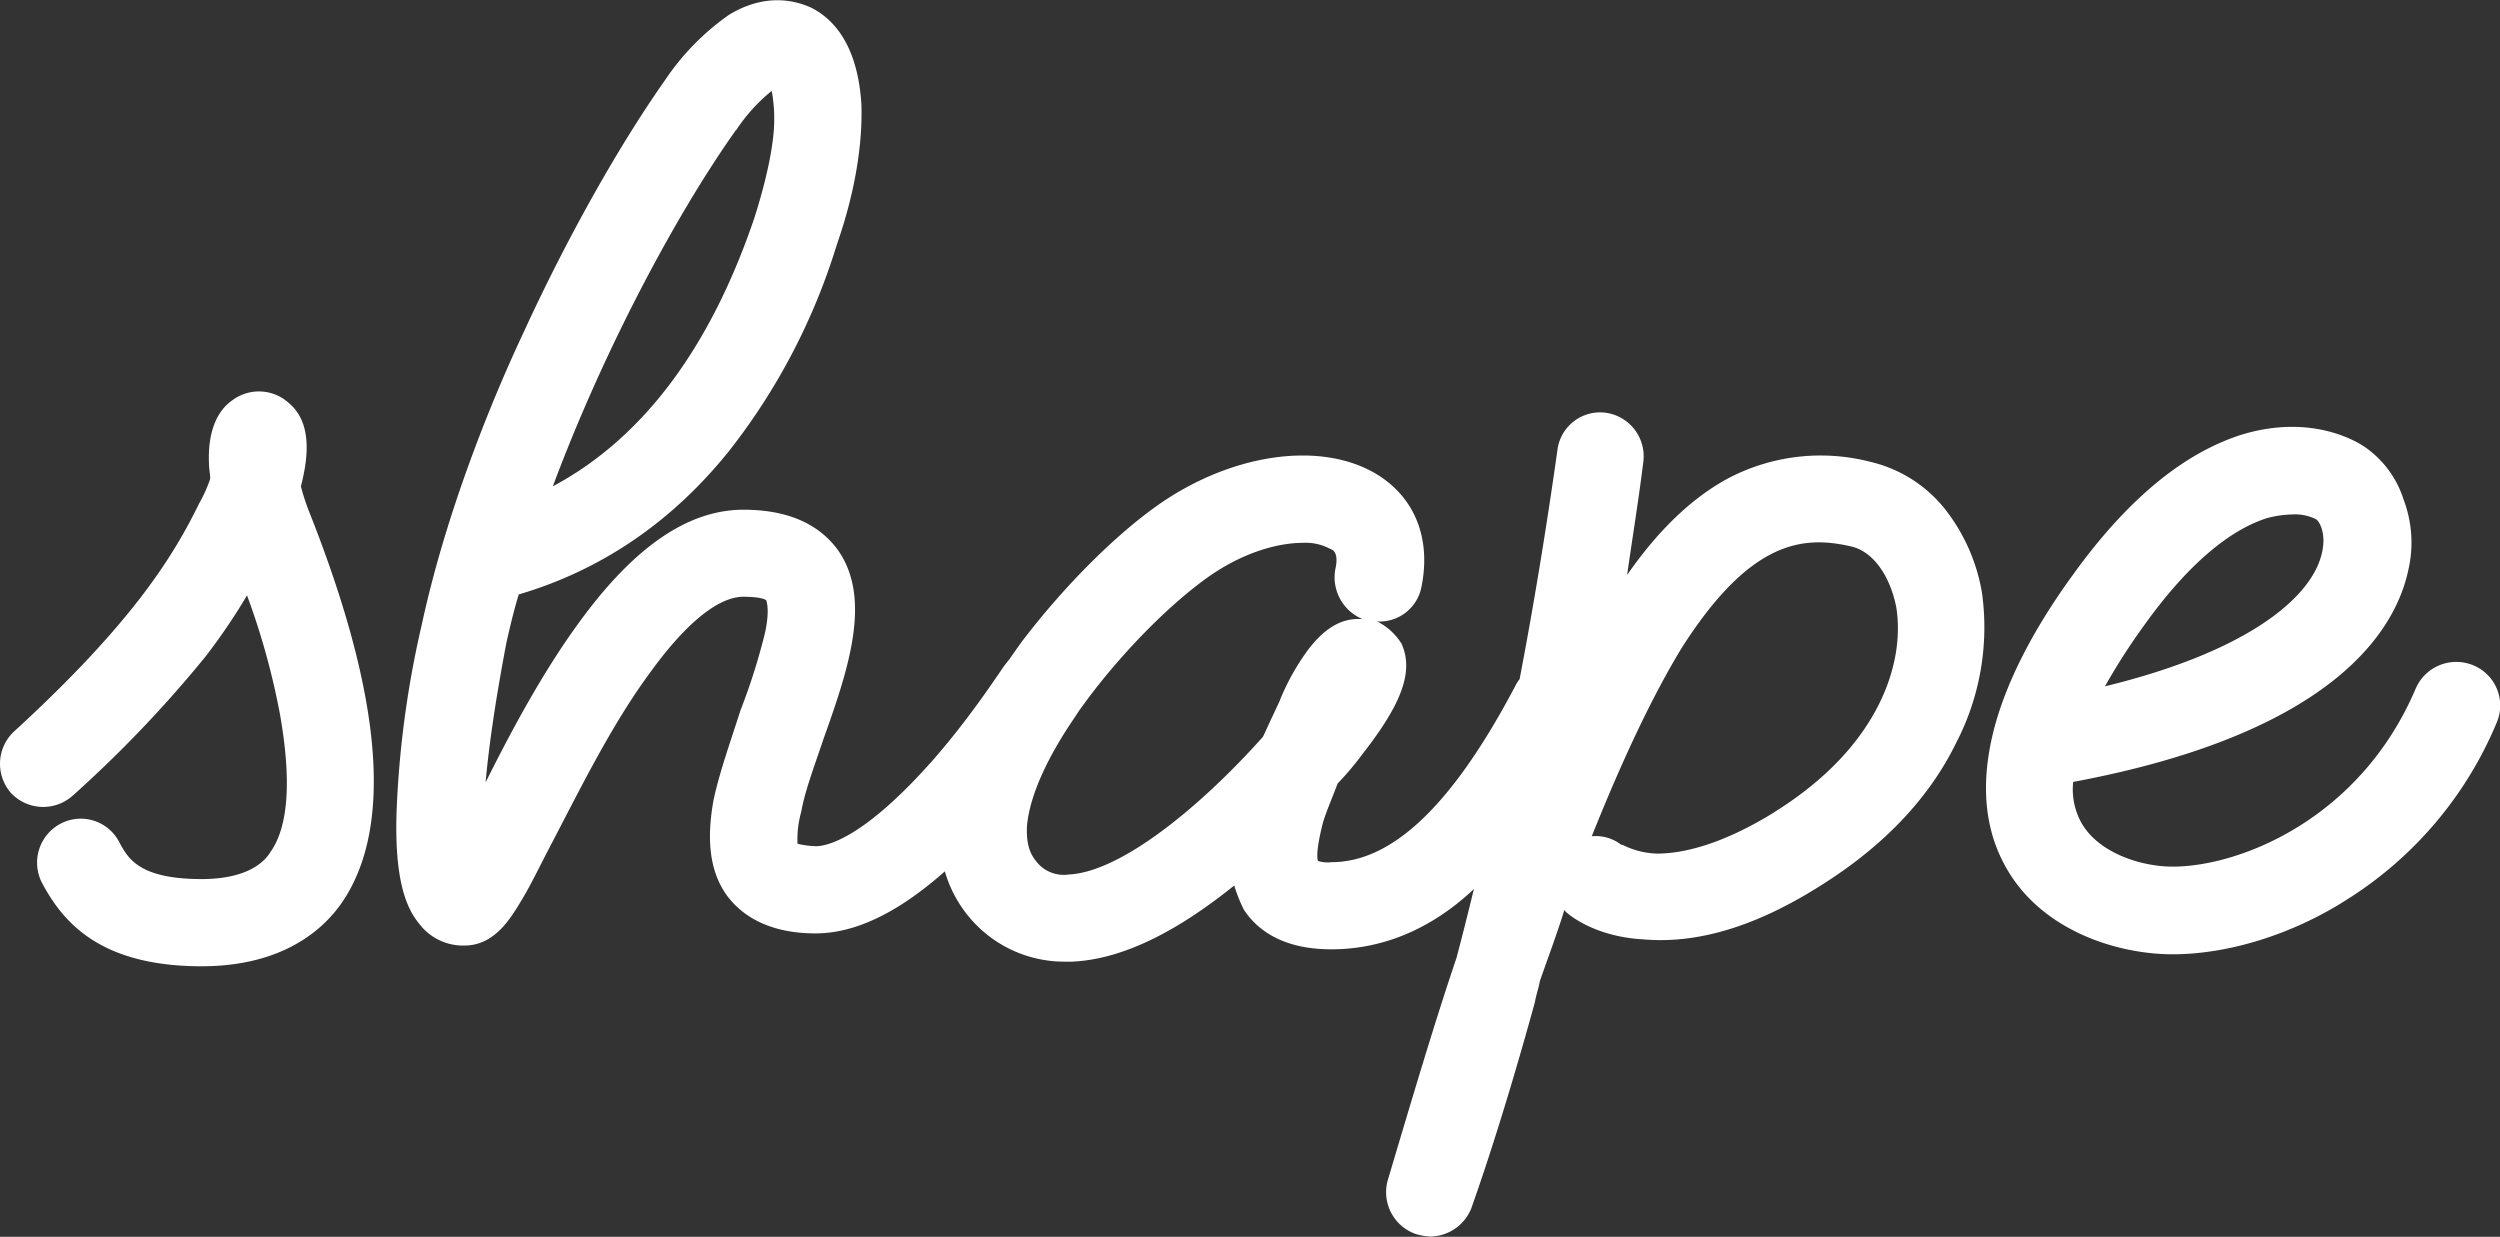 <svg viewBox="0 0 432.05 213.74" height="213.74" width="432.05" xmlns="http://www.w3.org/2000/svg"><rect x="0" y="0" width="432.05" height="213.74" fill="#333333" stroke="none"/><defs><style>.cls-1{fill:#fff;}</style></defs><g data-name="Calque 2" id="Calque_2"><g data-name="Calque 1" id="Calque_1-2"><path d="M52,84.05c1.49-5.73,1.7-11.25-2.12-14.43a7.67,7.67,0,0,0-9.76-.42c-2.76,1.91-4.25,5.73-4,11,0,.85.21,1.7.21,2.55A24.67,24.67,0,0,1,34.42,87c-4.67,9.55-11.89,21-32.05,39.47a7.64,7.64,0,0,0-.43,10.62,7.64,7.64,0,0,0,10.62.42,210.82,210.82,0,0,0,22.92-24,103.78,103.78,0,0,0,7.21-10.62,125.85,125.85,0,0,1,5.74,20.8c1.91,11,1.48,19.11-1.7,23.56-.64,1.07-3.19,4.67-11.89,4.67-10.82,0-12.73-3.6-14.22-6.36a7.48,7.48,0,0,0-10.19-3.19,7.61,7.61,0,0,0-3.18,10.19c3.61,6.79,10,14.43,27.59,14.43,13.8,0,21-6.15,24.41-11.24,8.7-13,6.79-35.45-5.73-67.08A38,38,0,0,1,52,84.05Z" class="cls-1"></path><path d="M336.22,88.09a23.24,23.24,0,0,0-13-8.28,34.34,34.34,0,0,0-24.83,3q-9.24,5.1-17.19,16.56C282.1,93,283.16,86.6,284,79.81a7.6,7.6,0,0,0-6.58-8.49,7.43,7.43,0,0,0-8.28,6.58c-2,14.13-4.2,27.36-6.52,39.46a7.08,7.08,0,0,0-.69,1.08C251.11,139,240.71,149,230.1,149a5.4,5.4,0,0,1-2.33-.21c-.22-.64-.22-2.33.85-6.58.63-2.12,1.69-4.46,2.54-6.79a53.48,53.48,0,0,0,4.46-5.31c6.79-8.7,8.7-14.22,6.58-18.89A10.47,10.47,0,0,0,238,107.4a7.37,7.37,0,0,0,7.65-5.94c1.69-8.28-1.07-15.28-7.43-19.32-9.77-6.15-25.69-3.82-38.63,5.52-7.64,5.52-16.13,14.22-22.93,23.14-.73,1-1.49,2.08-2.26,3.2a5.8,5.8,0,0,0-.49.62c-.21,0-5.3,8.28-12.52,16.55-12.31,14-18.68,15.07-20.38,15.07a15.53,15.53,0,0,1-3.18-.42,17.17,17.17,0,0,1,.64-5.52c.63-3.61,2.33-8.06,3.82-12.52,4.24-11.89,8.49-24.2,2.54-32.69-3.39-4.67-8.91-7-16.34-7-9.55,0-18.89,6.37-28.44,19.52-6.37,8.71-11.89,19.11-16.13,27.6.63-7,1.91-15.29,3.61-24.2.63-2.76,1.27-5.52,2.12-8.28,14.43-4.24,26.74-12.73,36.51-25a109.59,109.59,0,0,0,18.46-35.45c3.19-9.13,4.46-17.4,4.25-24.2-.64-10.4-4.88-14.85-8.7-16.76-2.34-1.06-7.65-2.76-14.23,1.27a43,43,0,0,0-11,11.25c-8.07,11.46-17,27.38-24.41,43.51-6,12.74-13.59,31.84-17.62,50.52A171.45,171.45,0,0,0,68.59,139c-.64,13.58,1.91,18.25,3.82,20.59a9.48,9.48,0,0,0,7.85,3.82c5.31,0,8.07-4.89,9.76-7.64s3.4-6.37,5.52-10.4c4.67-8.92,10.19-20.17,16.77-29.08,8.28-11.47,13.58-13.16,16.13-13.16,2.76,0,3.82.42,4,.63,0,.22.64,1.49-.21,5.52A106.83,106.83,0,0,1,128,122.68c-1.7,5.31-3.61,10.62-4.67,15.5-1.28,7-.64,12.31,2.12,16.34,3.18,4.46,8.49,6.79,15.49,6.79,6.83,0,14.22-3.53,22.35-10.72a21.67,21.67,0,0,0,4.81,8.6,21.41,21.41,0,0,0,16.14,7h1.06c9.55-.43,19.31-6.16,28-13.16a25.51,25.51,0,0,0,1.7,4.24c2.12,3.19,6.37,6.79,15.07,6.79,8.49,0,16.77-3.18,24.2-10l.45-.43q-1.56,6.44-3,11.89c-3.82,11.25-7.64,24.2-11.88,38.42a7.66,7.66,0,0,0,4.88,9.34,10.78,10.78,0,0,0,2.55.42,7.76,7.76,0,0,0,7-4.88c.21-.64,4.88-13.37,11-35.66.21-1.27.63-2.34.85-3.61,1.48-4.24,3-8.28,4.24-12.31.21.43.64.64.85.85.85.64,5.1,3.82,12.74,4.25,9.55.84,19.74-2.34,30.77-9.34,10.83-6.8,18.68-15.07,23.35-24.63a43.36,43.36,0,0,0,4.46-25.89A32,32,0,0,0,336.22,88.09Zm-209-65.59a29.48,29.48,0,0,1,6.15-6.79,25.84,25.84,0,0,1,.43,5.09c0,3.19-.85,8.71-3.4,16.77C122.71,60.28,111,75.78,95.54,84.05,104.24,60.71,116.77,37.15,127.17,22.5Zm94,98.49-1.28,2.75c-.63,1.28-1.06,2.34-1.69,3.61-11,12.31-24.63,23.35-33.54,23.78a6,6,0,0,1-5.52-2.13c-.85-1.06-1.91-2.54-1.7-6.36.51-5.3,3.58-11.73,7.86-18.1l.54-.81.66-1,.08-.1s0,0,0,0c6.41-9,15-17.75,21.83-22.67,6.16-4.45,12.31-6.15,16.77-6.15a8.9,8.9,0,0,1,4.67,1.06c.64.21,1.48.85.85,3.61a7.83,7.83,0,0,0,4.67,8.49h-.64c-3.18,0-5.94,1.7-8.7,5.3A40.81,40.81,0,0,0,221.19,121Zm85.53,19.31c-9.55,5.94-16.35,7.22-20.38,7.22A14.16,14.16,0,0,1,280.4,146h-.21a7.23,7.23,0,0,0-5.1-1.48c5.52-13.8,10.61-24.41,15.5-32.48,11.88-18.68,21-19.52,29.29-17.61,3.82.84,6.79,5.09,7.85,10.61C329.22,114.62,324.76,129.05,306.72,140.3Z" class="cls-1"></path><path d="M427.48,115a7.64,7.64,0,0,0-10,4c-9.55,22.5-30.36,30.77-42,30.77-5.73,0-13.16-2.55-15.92-7.85a11.9,11.9,0,0,1-1.27-6.79c45.42-8.49,55.82-26.53,57.94-36.72a21,21,0,0,0-.85-12.1,17.42,17.42,0,0,0-6.79-9.13c-1.91-1.27-9.55-5.52-21-2.12q-15.29,4.77-29.29,24.2c-7.43,10.18-12.1,19.74-14,28S343,142.85,346.19,149c5.94,11.68,19.53,15.92,29.29,15.92,9.55,0,20.59-3.39,29.93-9.34a66.14,66.14,0,0,0,26.1-30.77A7.51,7.51,0,0,0,427.48,115Zm-56.88-7c9.13-12.74,16.55-17,21.22-18.47a19,19,0,0,1,4.46-.63,8,8,0,0,1,4,.85c.64.42,1.7,2.54,1.06,5.51-1.48,7.64-12.31,17.2-37.56,23.35A109.08,109.08,0,0,1,370.6,108Z" class="cls-1"></path></g></g></svg> 